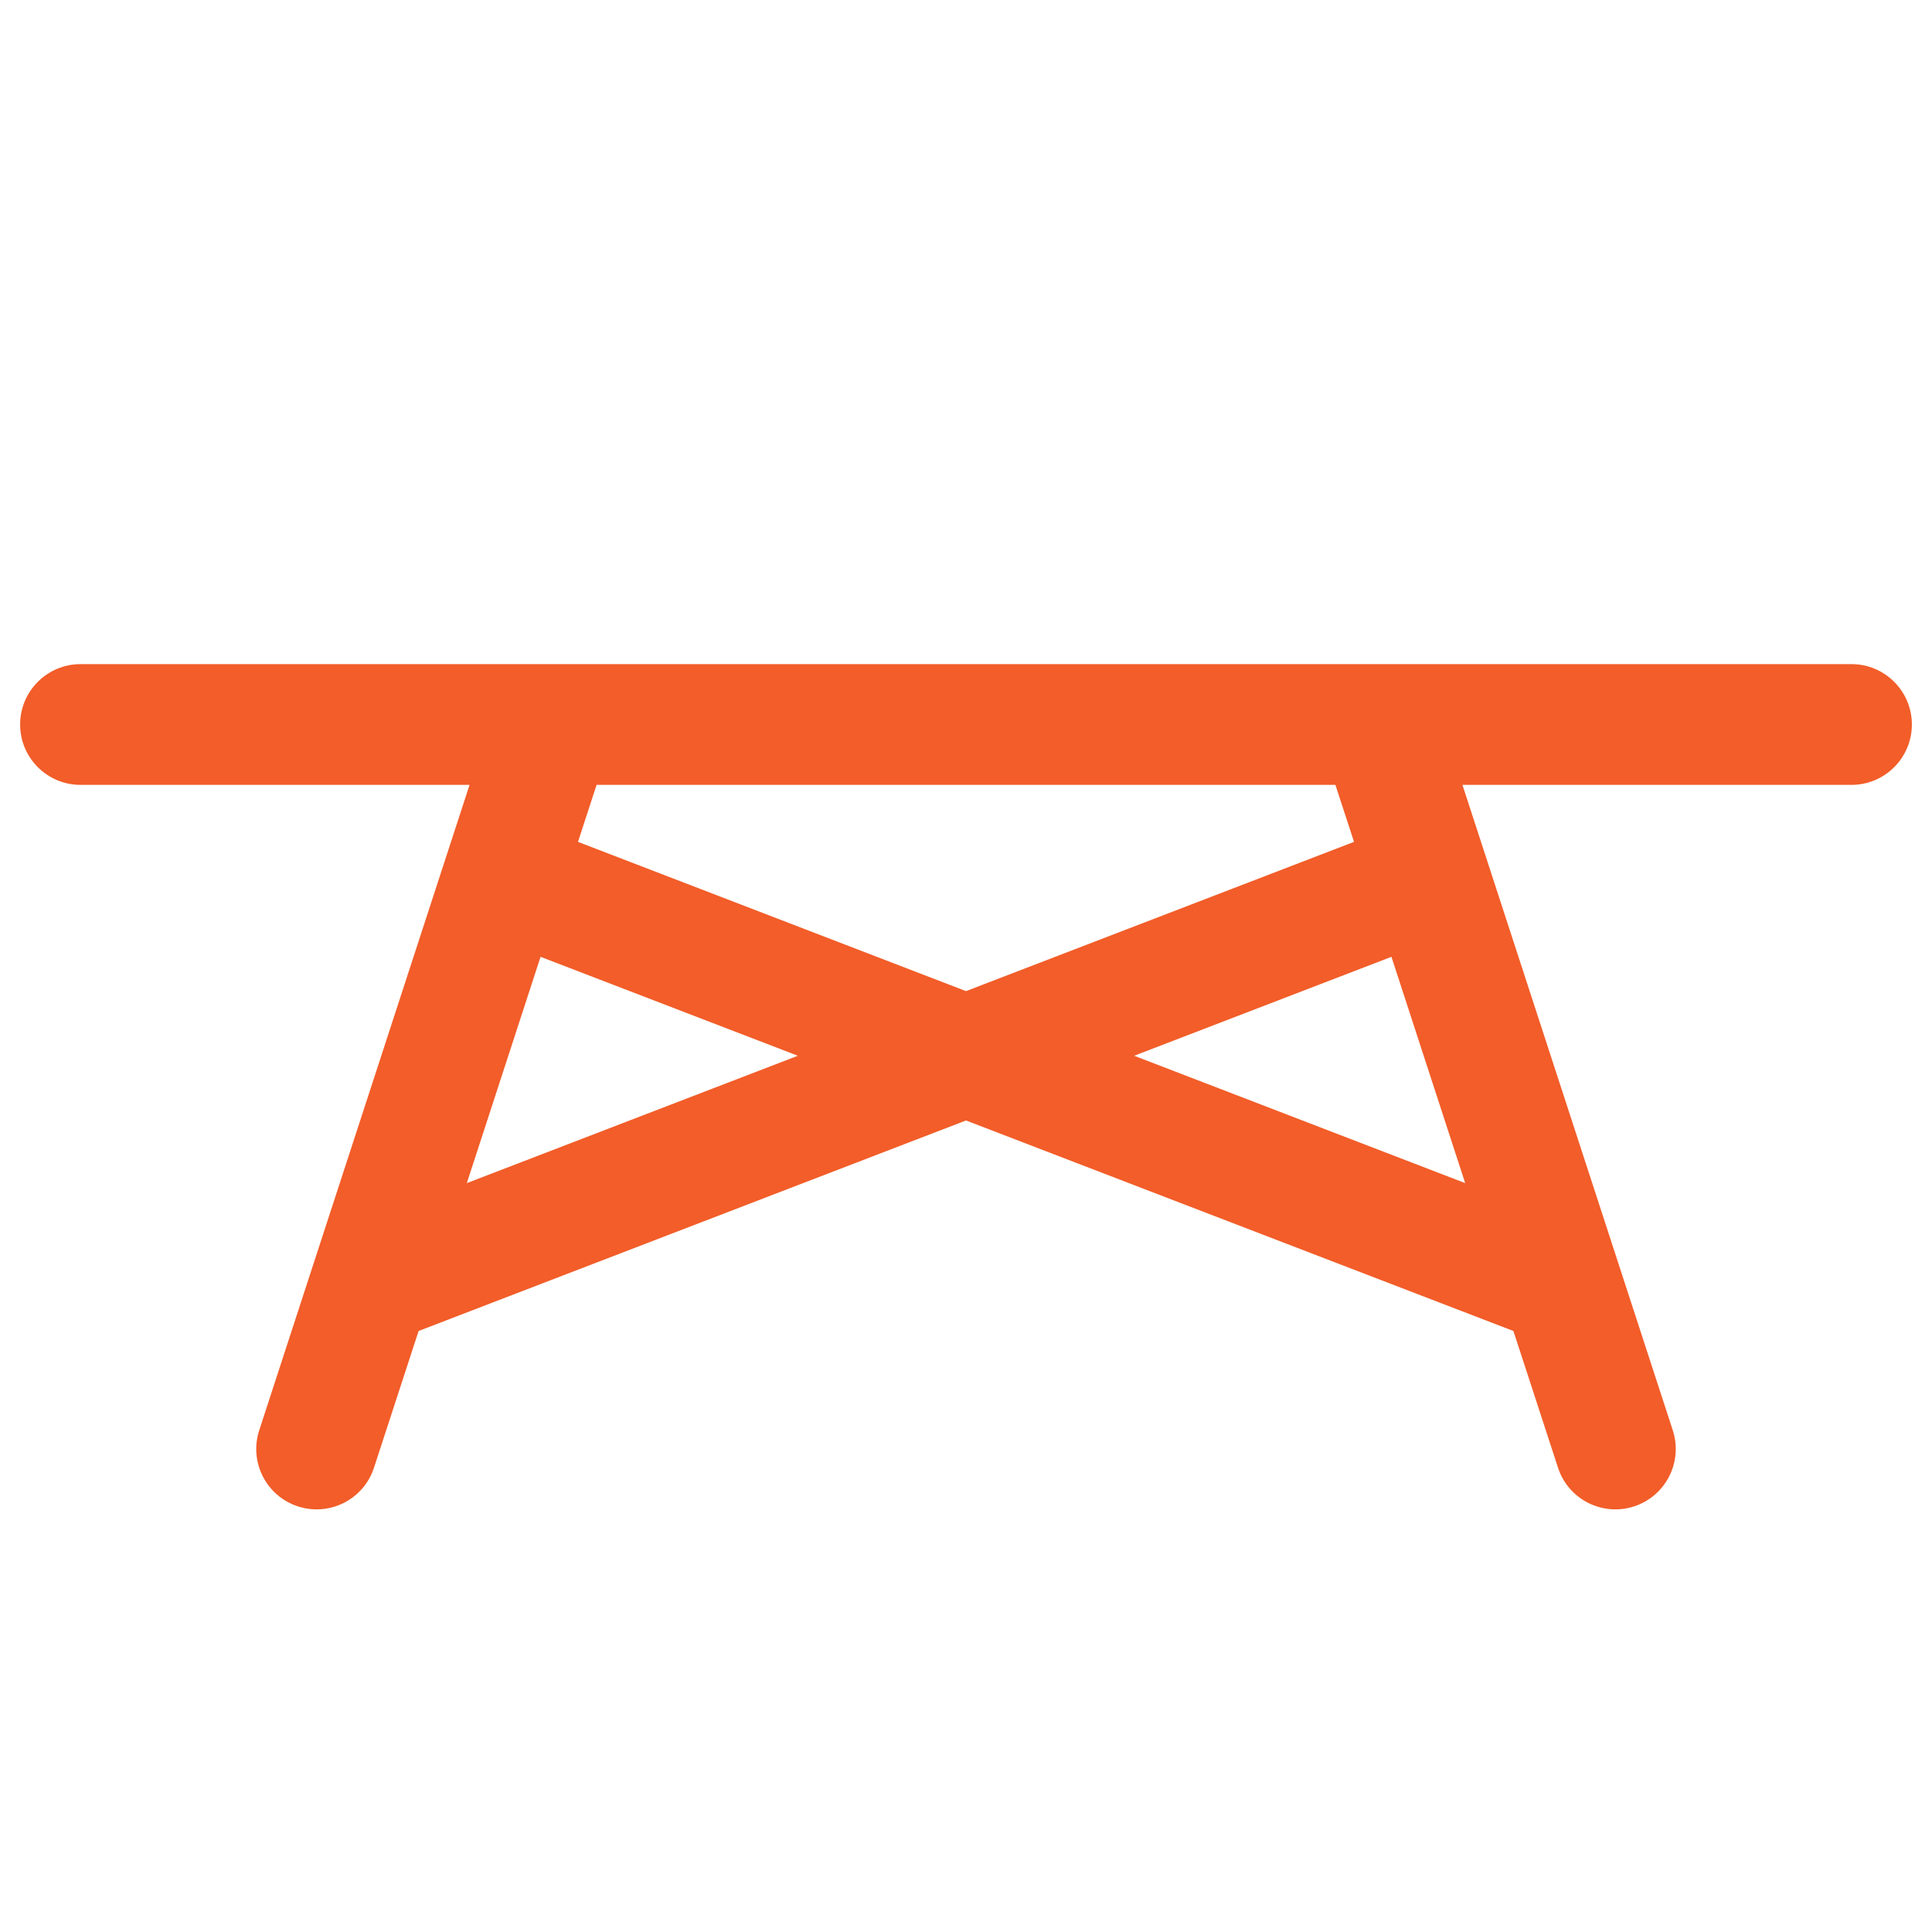 <svg xmlns="http://www.w3.org/2000/svg" width="24" height="24" viewBox="0 0 24 24" fill="none"><g clip-path="url(#clip0_183_1054)"><path d="M1 8.25C0.586 8.25 0.25 8.586 0.25 9C0.25 9.414 0.586 9.75 1 9.75H5.833L3.22 17.768C3.092 18.161 3.307 18.585 3.701 18.713C4.095 18.841 4.518 18.626 4.646 18.232L5.2 16.534L12 13.919L18.8 16.534L19.354 18.232C19.482 18.626 19.905 18.841 20.299 18.713C20.693 18.585 20.908 18.161 20.78 17.768L18.167 9.75H23C23.414 9.75 23.75 9.414 23.75 9C23.75 8.586 23.414 8.25 23 8.25H1ZM18.201 14.697L14.089 13.115L17.285 11.886L18.201 14.697ZM16.82 10.458L12 12.312L7.18 10.458L7.411 9.75H16.589L16.82 10.458ZM6.715 11.886L9.911 13.115L5.799 14.697L6.715 11.886Z" fill="#F25D29"></path></g><defs><clipPath id="clip0_183_1054"><rect width="24" height="24" fill="white"></rect></clipPath></defs></svg>